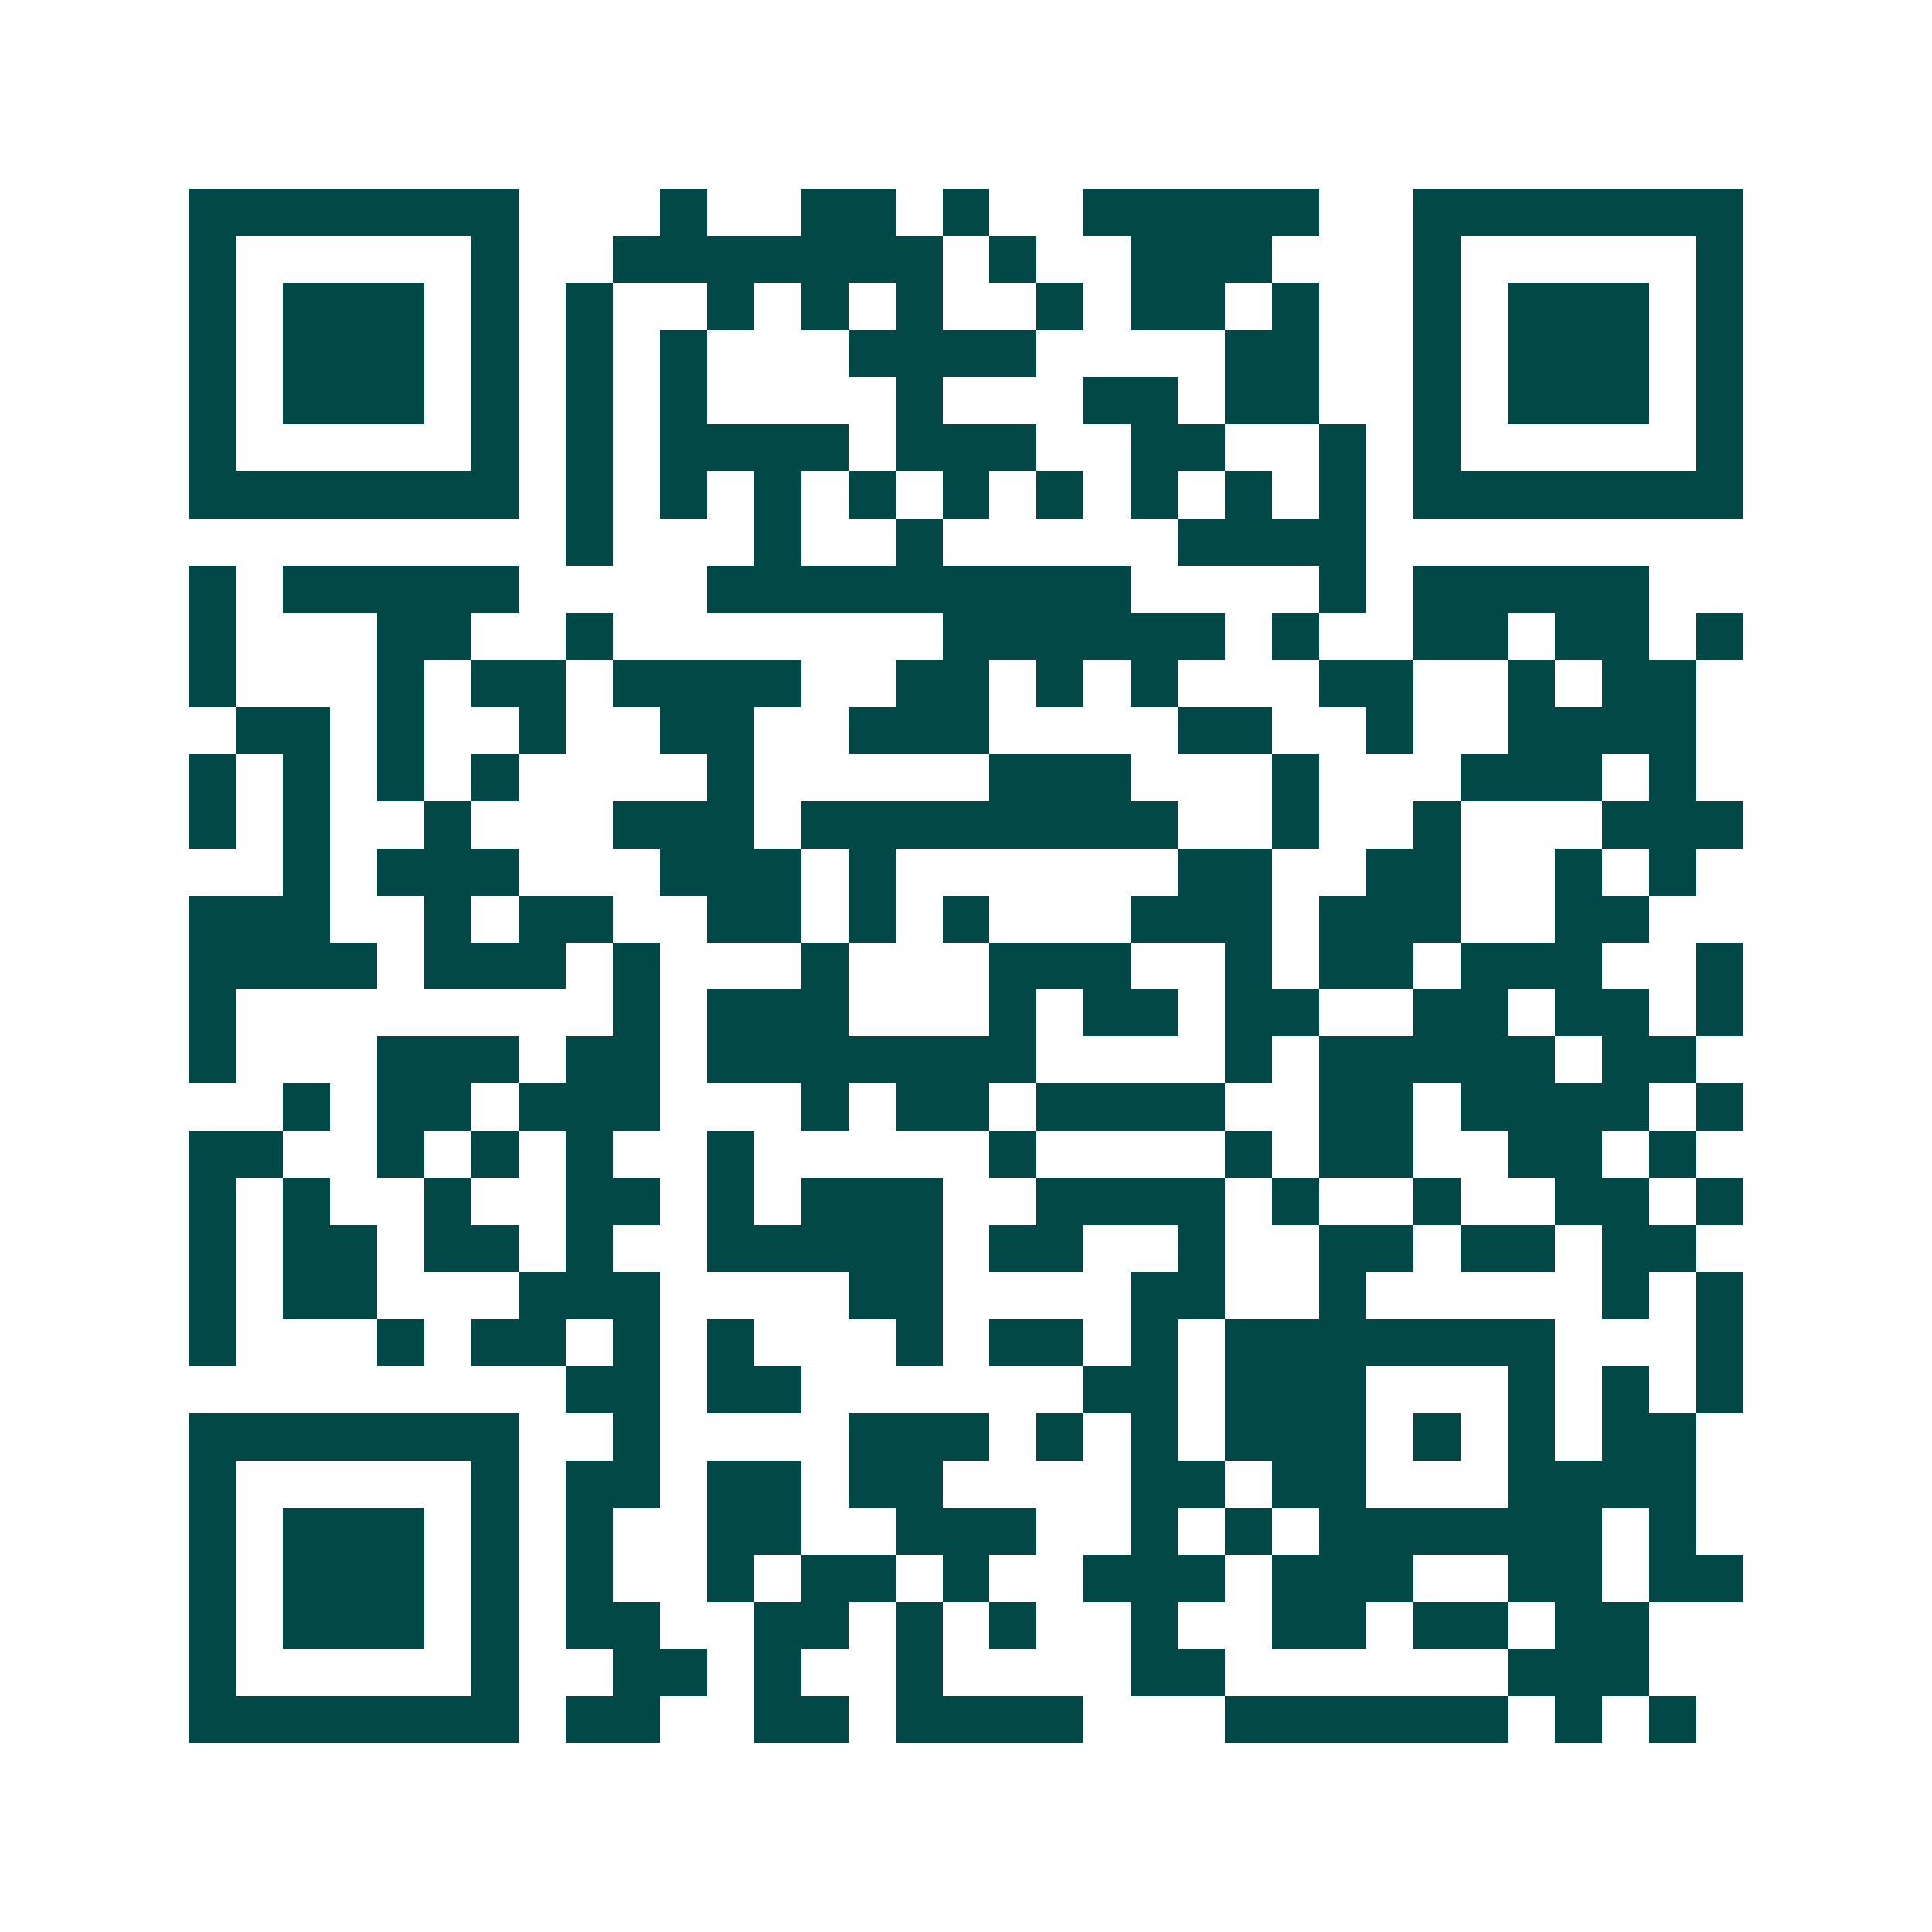 <svg xmlns="http://www.w3.org/2000/svg" width="200" height="200" viewBox="0 0 41 41" shape-rendering="crispEdges"><path fill="#ffffff" d="M0 0h41v41H0z"/><path stroke="#014847" d="M4 4.5h7m3 0h1m2 0h2m1 0h1m2 0h5m2 0h7M4 5.5h1m5 0h1m2 0h7m1 0h1m2 0h3m3 0h1m5 0h1M4 6.5h1m1 0h3m1 0h1m1 0h1m2 0h1m1 0h1m1 0h1m2 0h1m1 0h2m1 0h1m2 0h1m1 0h3m1 0h1M4 7.5h1m1 0h3m1 0h1m1 0h1m1 0h1m3 0h4m4 0h2m2 0h1m1 0h3m1 0h1M4 8.5h1m1 0h3m1 0h1m1 0h1m1 0h1m4 0h1m3 0h2m1 0h2m2 0h1m1 0h3m1 0h1M4 9.5h1m5 0h1m1 0h1m1 0h4m1 0h3m2 0h2m2 0h1m1 0h1m5 0h1M4 10.5h7m1 0h1m1 0h1m1 0h1m1 0h1m1 0h1m1 0h1m1 0h1m1 0h1m1 0h1m1 0h7M12 11.5h1m3 0h1m2 0h1m5 0h4M4 12.5h1m1 0h5m4 0h9m4 0h1m1 0h5M4 13.5h1m3 0h2m2 0h1m7 0h6m1 0h1m2 0h2m1 0h2m1 0h1M4 14.5h1m3 0h1m1 0h2m1 0h4m2 0h2m1 0h1m1 0h1m3 0h2m2 0h1m1 0h2M5 15.5h2m1 0h1m2 0h1m2 0h2m2 0h3m4 0h2m2 0h1m2 0h4M4 16.5h1m1 0h1m1 0h1m1 0h1m4 0h1m5 0h3m3 0h1m3 0h3m1 0h1M4 17.5h1m1 0h1m2 0h1m3 0h3m1 0h8m2 0h1m2 0h1m3 0h3M6 18.5h1m1 0h3m3 0h3m1 0h1m6 0h2m2 0h2m2 0h1m1 0h1M4 19.5h3m2 0h1m1 0h2m2 0h2m1 0h1m1 0h1m3 0h3m1 0h3m2 0h2M4 20.5h4m1 0h3m1 0h1m3 0h1m3 0h3m2 0h1m1 0h2m1 0h3m2 0h1M4 21.5h1m8 0h1m1 0h3m3 0h1m1 0h2m1 0h2m2 0h2m1 0h2m1 0h1M4 22.5h1m3 0h3m1 0h2m1 0h7m4 0h1m1 0h5m1 0h2M6 23.5h1m1 0h2m1 0h3m3 0h1m1 0h2m1 0h4m2 0h2m1 0h4m1 0h1M4 24.5h2m2 0h1m1 0h1m1 0h1m2 0h1m5 0h1m4 0h1m1 0h2m2 0h2m1 0h1M4 25.5h1m1 0h1m2 0h1m2 0h2m1 0h1m1 0h3m2 0h4m1 0h1m2 0h1m2 0h2m1 0h1M4 26.5h1m1 0h2m1 0h2m1 0h1m2 0h5m1 0h2m2 0h1m2 0h2m1 0h2m1 0h2M4 27.5h1m1 0h2m3 0h3m4 0h2m4 0h2m2 0h1m5 0h1m1 0h1M4 28.5h1m3 0h1m1 0h2m1 0h1m1 0h1m3 0h1m1 0h2m1 0h1m1 0h7m3 0h1M12 29.5h2m1 0h2m6 0h2m1 0h3m3 0h1m1 0h1m1 0h1M4 30.5h7m2 0h1m4 0h3m1 0h1m1 0h1m1 0h3m1 0h1m1 0h1m1 0h2M4 31.5h1m5 0h1m1 0h2m1 0h2m1 0h2m4 0h2m1 0h2m3 0h4M4 32.5h1m1 0h3m1 0h1m1 0h1m2 0h2m2 0h3m2 0h1m1 0h1m1 0h6m1 0h1M4 33.5h1m1 0h3m1 0h1m1 0h1m2 0h1m1 0h2m1 0h1m2 0h3m1 0h3m2 0h2m1 0h2M4 34.5h1m1 0h3m1 0h1m1 0h2m2 0h2m1 0h1m1 0h1m2 0h1m2 0h2m1 0h2m1 0h2M4 35.5h1m5 0h1m2 0h2m1 0h1m2 0h1m4 0h2m6 0h3M4 36.5h7m1 0h2m2 0h2m1 0h4m3 0h6m1 0h1m1 0h1"/></svg>
